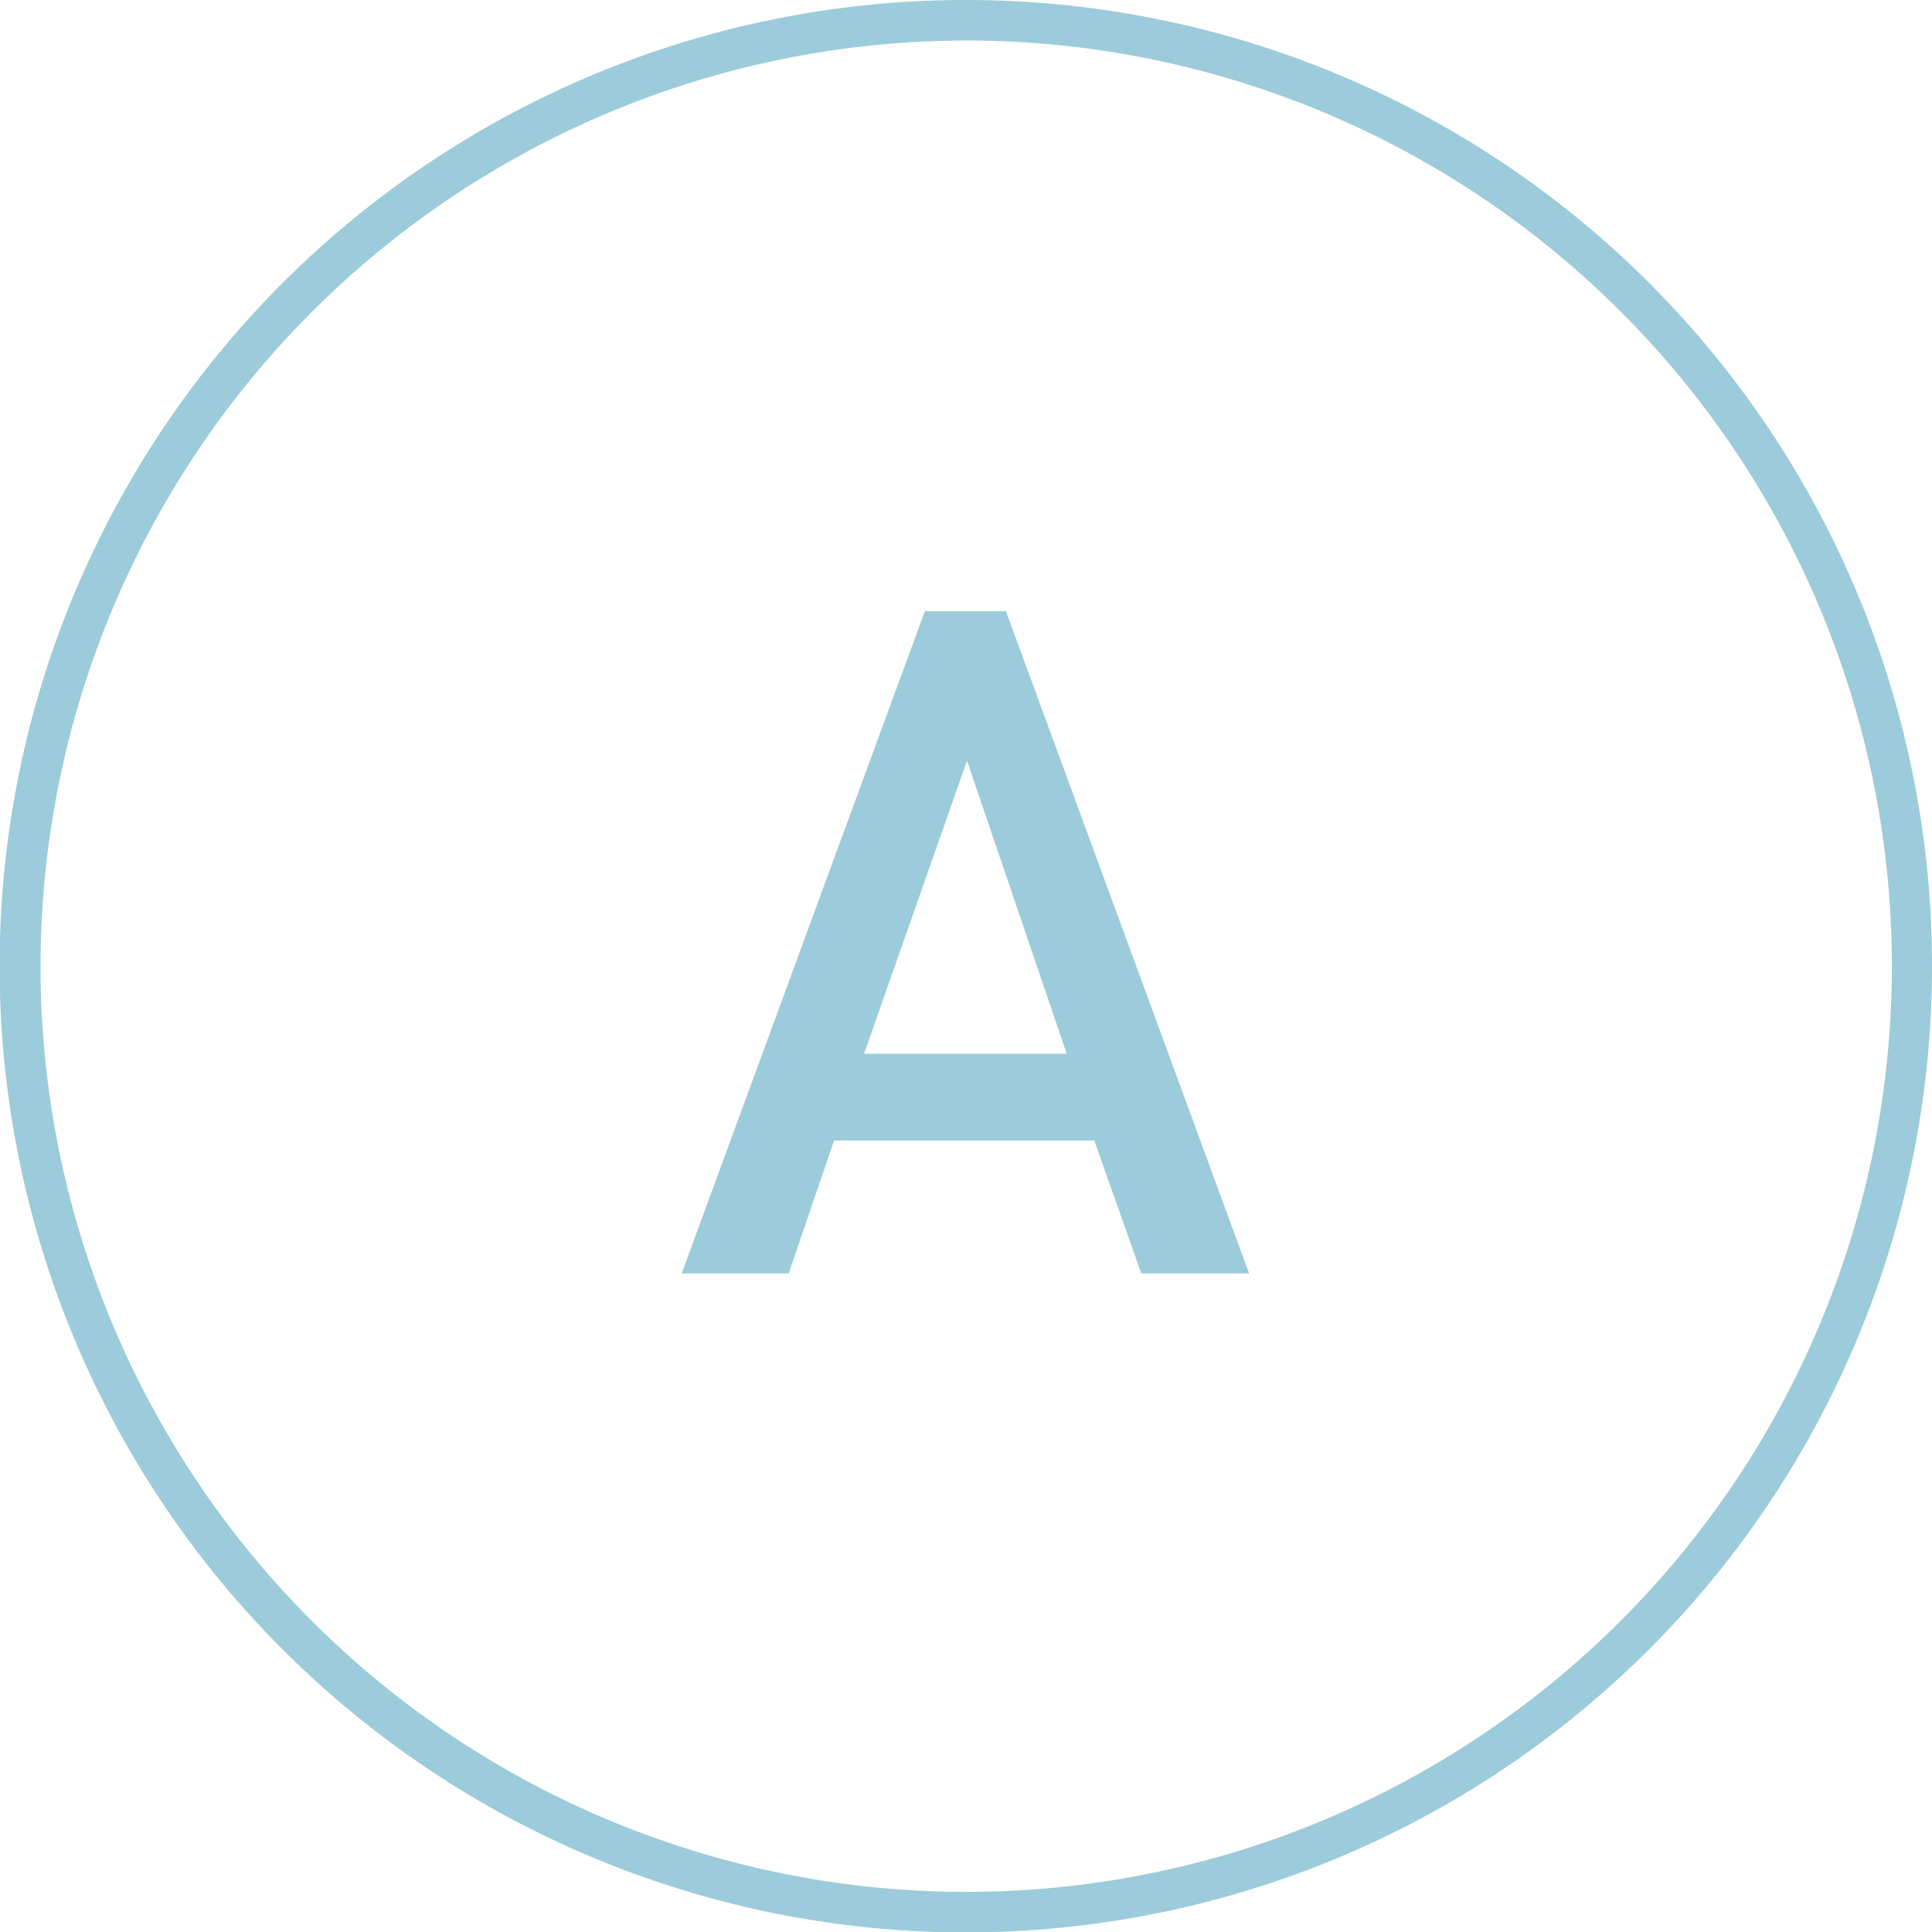 <svg height="47.67" viewBox="0 0 47.67 47.67" width="47.67" xmlns="http://www.w3.org/2000/svg"><g fill="#9ccbdb"><path d="m23.83 1a22.84 22.84 0 1 1 -22.83 22.83 22.86 22.86 0 0 1 22.83-22.83m0-1a23.84 23.84 0 1 0 23.84 23.83 23.83 23.83 0 0 0 -23.84-23.83z"/><path d="m28.16 31.42-1.16-3.28h-6.42l-1.12 3.28h-2.64l6-16.34h2l6 16.34zm-4.3-12.65-2.54 7.23h5z"/></g></svg>